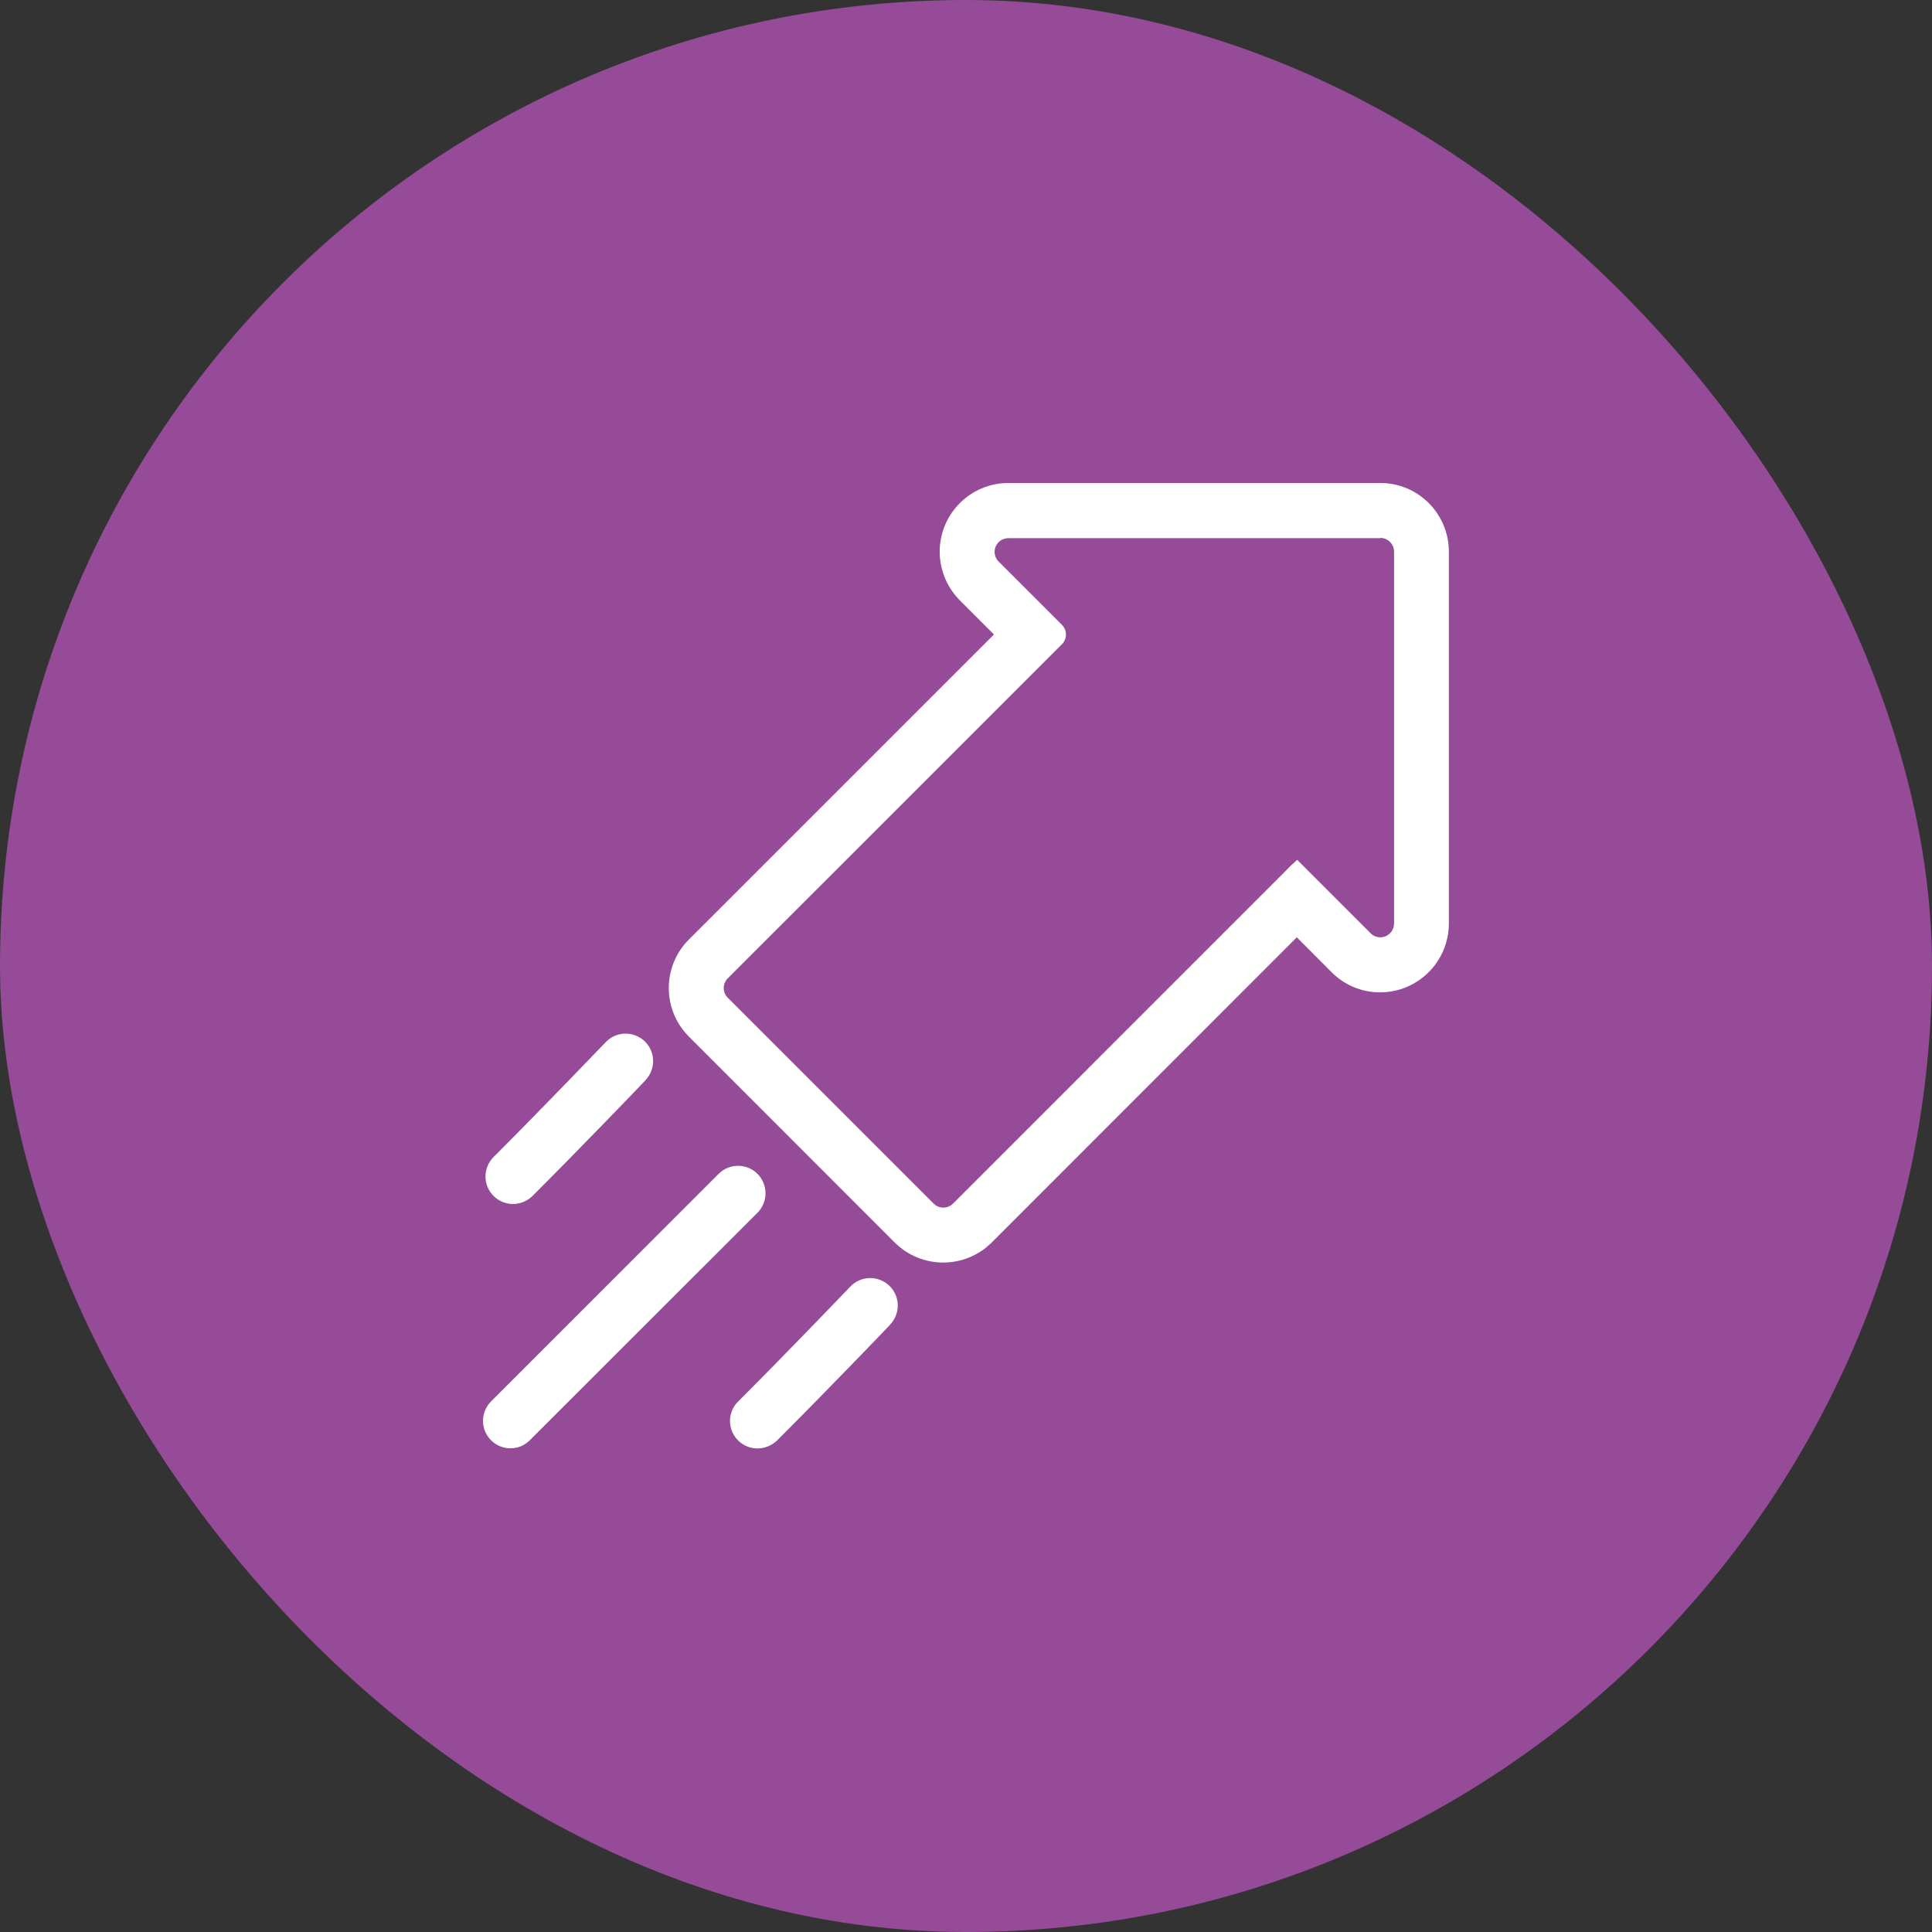 <svg width="70" height="70" viewBox="0 0 70 70" fill="none" xmlns="http://www.w3.org/2000/svg">
<rect x="0" y="0" width="70" height="70" fill="#333333" stroke="none"/>
<rect width="70" height="70" rx="35" fill="#954B97"/>
<g clip-path="url(#clip0_21_287)">
<path d="M50.012 19.49C50.285 19.49 50.509 19.714 50.509 19.988V33.462C50.509 33.736 50.285 33.96 50.012 33.96H50.007C49.877 33.96 49.748 33.905 49.658 33.811L47.364 31.517L47.001 31.154C46.877 31.263 46.752 31.373 46.638 31.497L34.53 43.608C34.336 43.802 34.022 43.802 33.828 43.608L26.368 36.149C26.174 35.955 26.174 35.642 26.368 35.448L38.476 23.342C38.67 23.148 38.67 22.834 38.476 22.64L36.182 20.346C35.988 20.152 35.988 19.839 36.182 19.645C36.276 19.55 36.401 19.5 36.535 19.5H50.012M50.012 17.5H36.535C35.162 17.5 34.047 18.615 34.047 19.988C34.047 20.65 34.311 21.282 34.774 21.749L36.013 22.988L24.96 34.04C23.989 35.01 23.989 36.587 24.96 37.558L32.415 45.016C33.385 45.987 34.963 45.987 35.933 45.016L46.986 33.96L48.245 35.224C48.708 35.692 49.34 35.955 50.002 35.955C51.375 35.955 52.49 34.841 52.495 33.467V19.988C52.495 18.615 51.385 17.5 50.012 17.5ZM18.495 52.475C17.948 52.475 17.5 52.032 17.5 51.48C17.5 51.216 17.605 50.962 17.794 50.773L26.025 42.543C26.408 42.15 27.035 42.135 27.433 42.519C27.826 42.902 27.841 43.529 27.458 43.927L27.433 43.952L19.197 52.181C19.013 52.371 18.759 52.475 18.495 52.475ZM27.443 52.48C26.896 52.48 26.448 52.032 26.448 51.485C26.448 51.221 26.552 50.967 26.741 50.783C28.593 48.932 30.777 46.648 30.802 46.623C31.175 46.221 31.808 46.201 32.211 46.574C32.614 46.947 32.634 47.579 32.26 47.982C32.255 47.987 32.251 47.992 32.245 48.002C32.226 48.027 30.021 50.326 28.155 52.191C27.961 52.376 27.707 52.48 27.443 52.48ZM18.585 43.623C18.038 43.623 17.59 43.175 17.59 42.628C17.59 42.364 17.694 42.111 17.878 41.926C19.73 40.075 21.914 37.791 21.939 37.767C22.312 37.364 22.944 37.344 23.347 37.717C23.75 38.09 23.77 38.722 23.397 39.125C23.392 39.13 23.387 39.135 23.382 39.145C23.362 39.17 21.158 41.469 19.292 43.334C19.102 43.519 18.849 43.623 18.585 43.623Z" fill="white"/>
</g>
<defs>
<clipPath id="clip0_21_287">
<rect width="35" height="35" fill="white" transform="translate(17.5 17.5)"/>
</clipPath>
</defs>
</svg>
